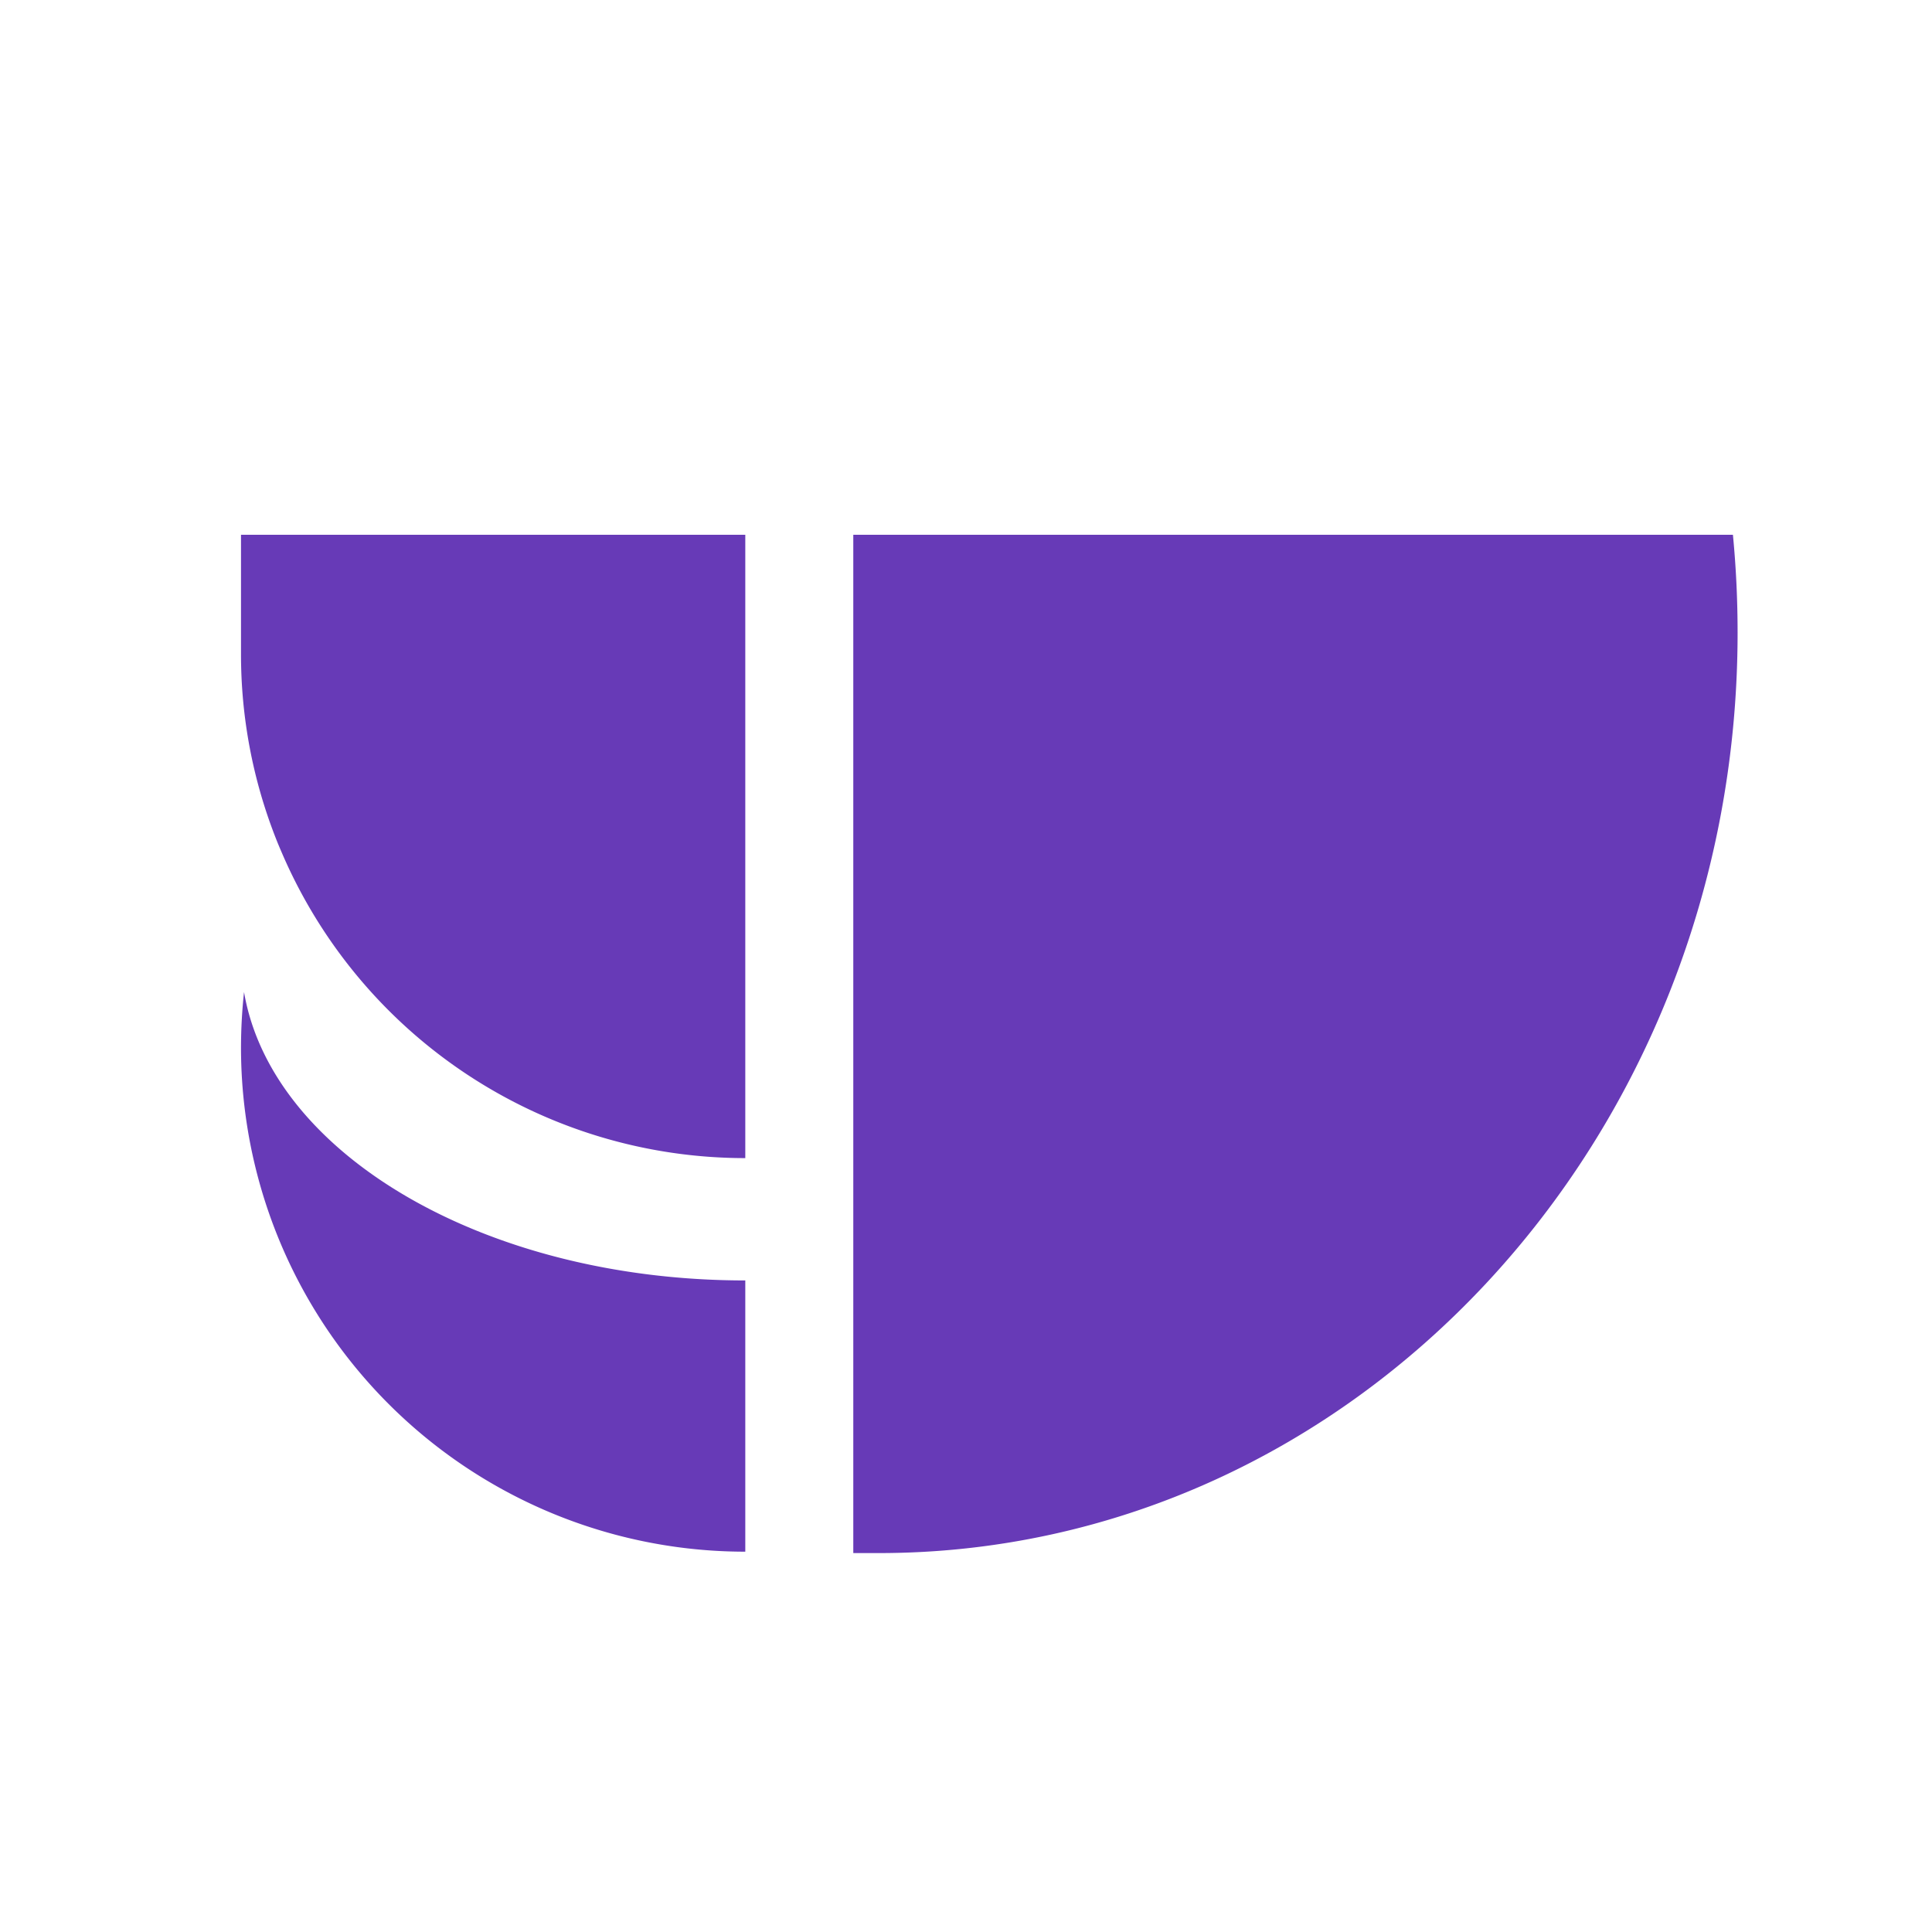 <svg id="Camada_1" data-name="Camada 1" xmlns="http://www.w3.org/2000/svg" viewBox="0 0 247.95 247.95">
	<title>
		logo
	</title>
	<g>
		<path d="M223,81.19c0,65.24-49.35,118.13-110.22,118.13-1.1,0-2.19,0-3.27,0V68.63H222.4Q223,74.83,223,81.19Z M95.65,68.63v80a64.72,64.72,0,0,1-59.6-39.47c-.23-.53-.45-1.06-.66-1.6a64.49,64.49,0,0,1-4.46-23.64V68.63Z M95.65,164.33v34.81a64.7,64.7,0,0,1-64.72-64.71,66.73,66.73,0,0,1,.39-7.11C34.86,148.13,62.31,164.33,95.65,164.33Z" fill="#673ab7" />
	</g>
</svg>
